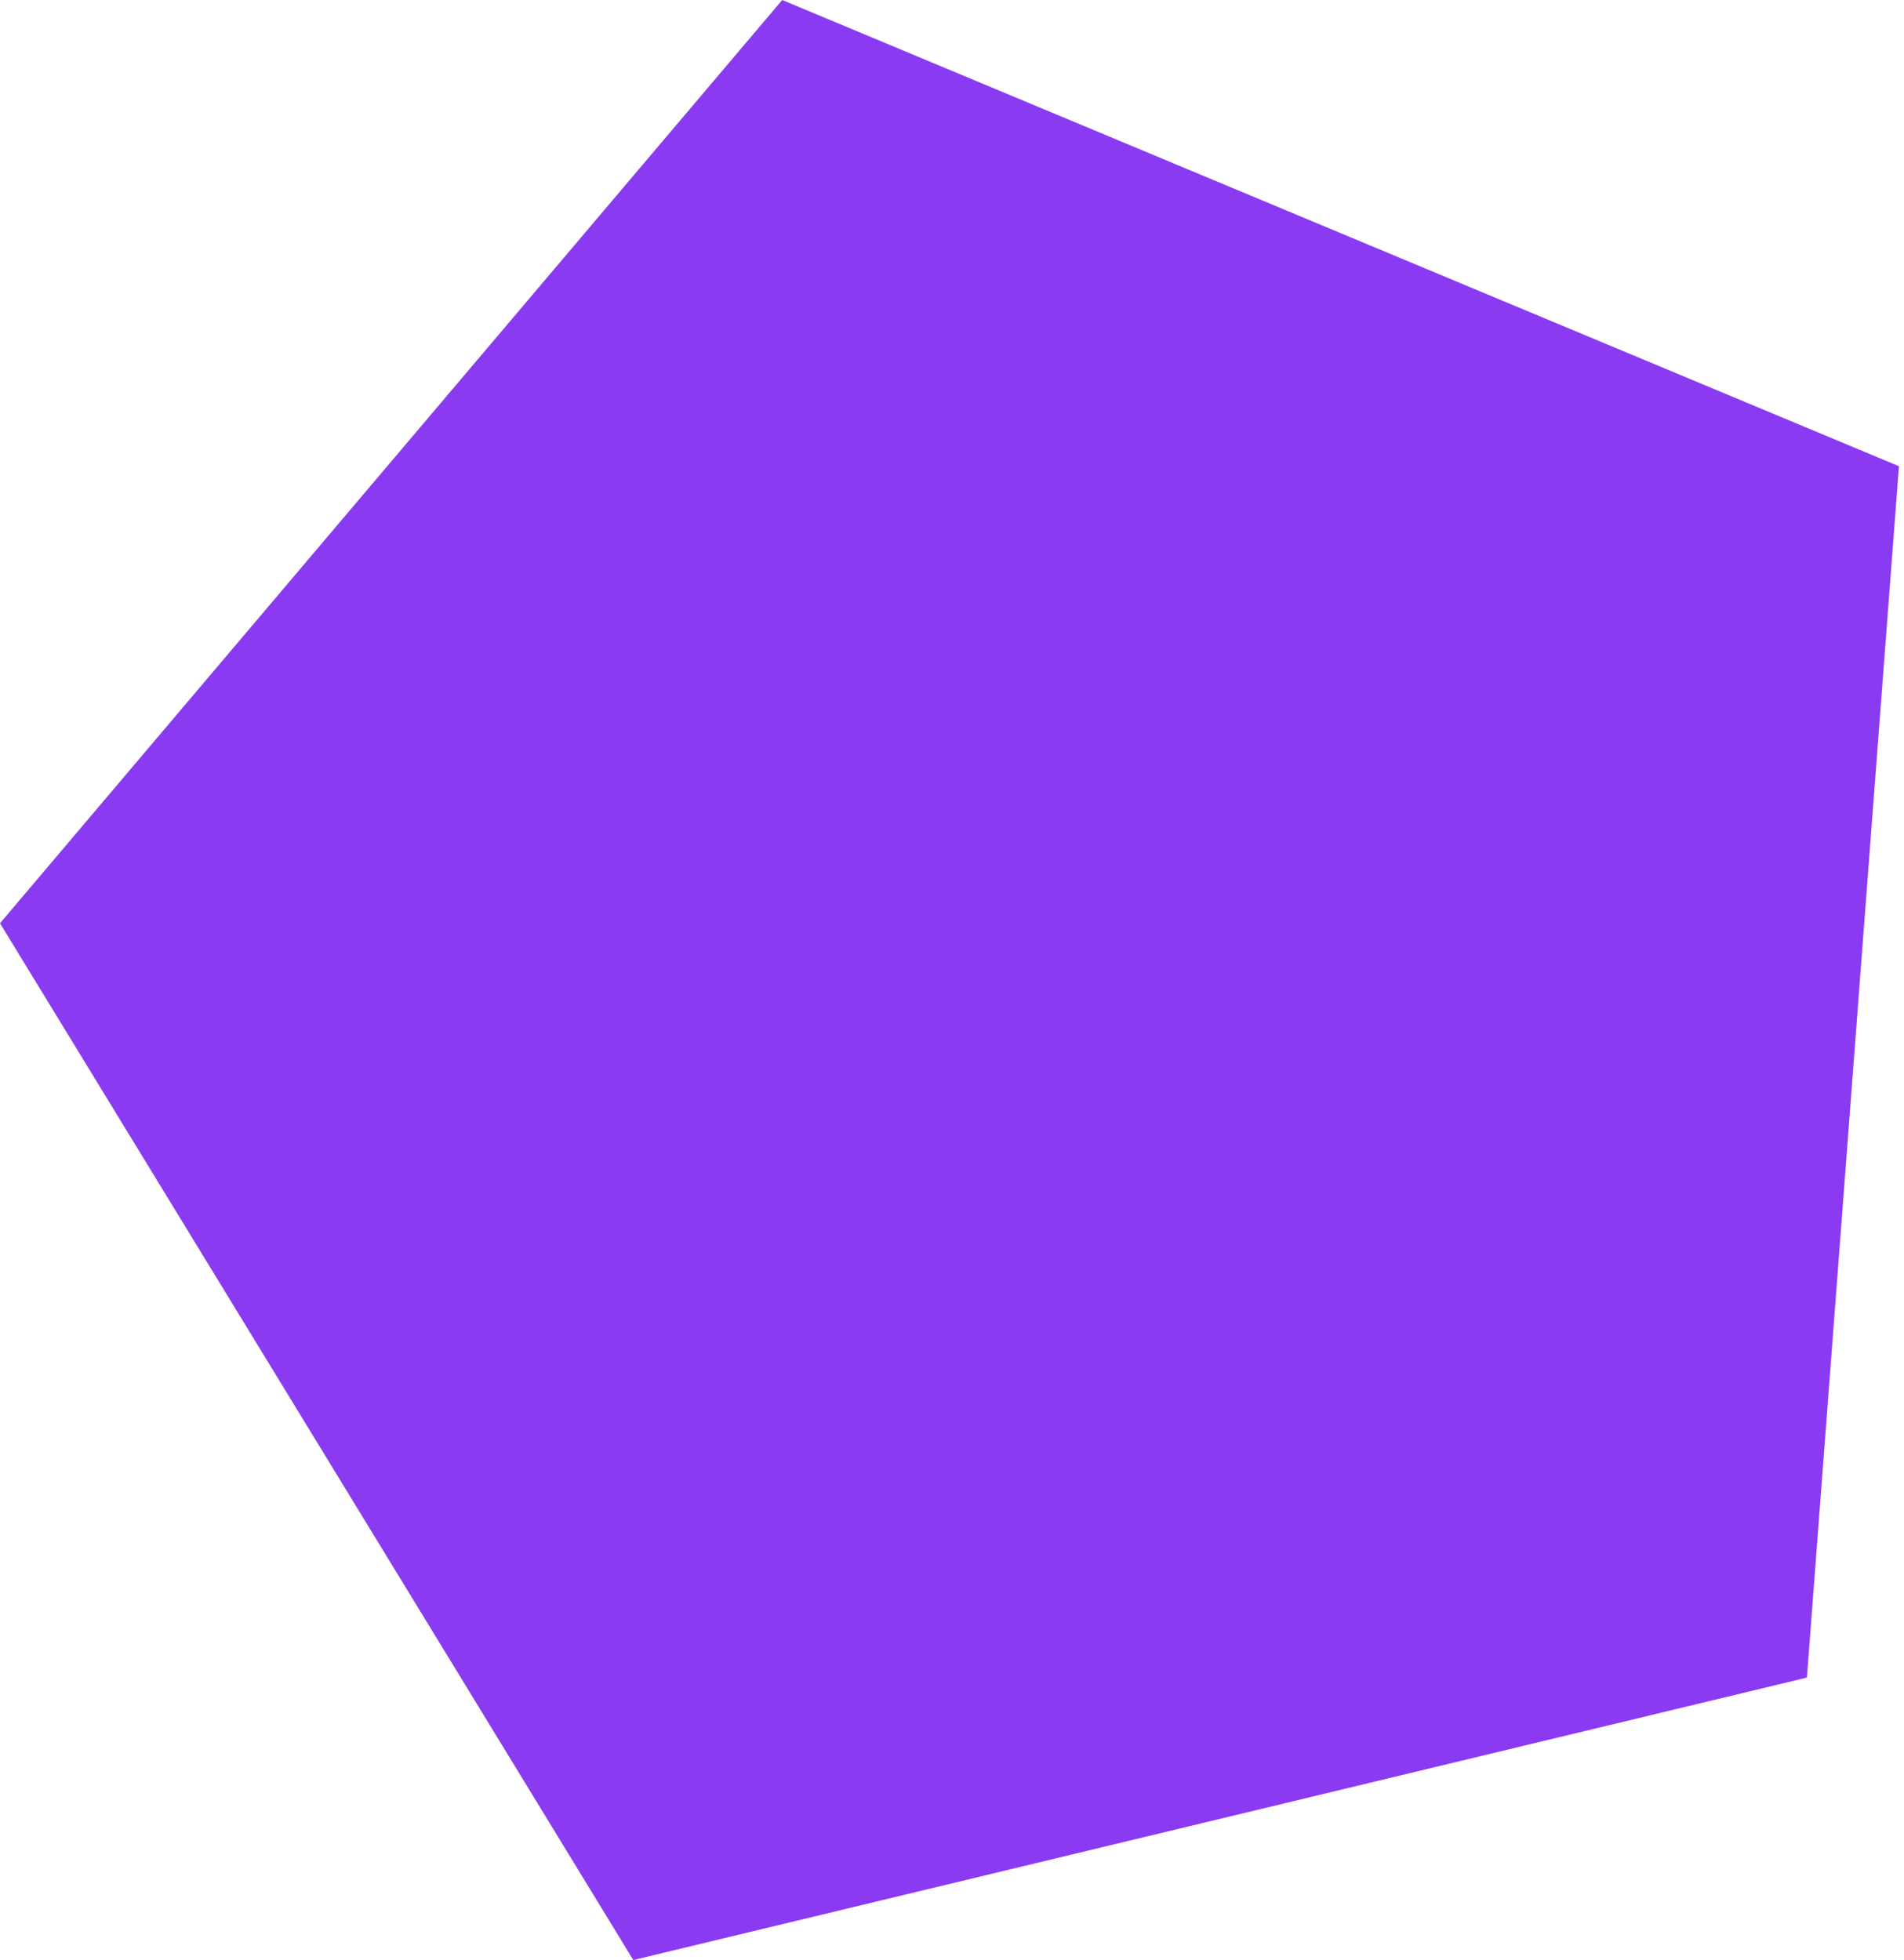 <?xml version="1.0" encoding="UTF-8"?> <svg xmlns="http://www.w3.org/2000/svg" width="101" height="104" viewBox="0 0 101 104" fill="none"> <g style="mix-blend-mode:multiply"> <path d="M33.594 103.992L95.85 89.006L100.732 24.736L41.493 0L0 48.984L33.594 103.992Z" fill="#8A3BF2"></path> </g> </svg> 